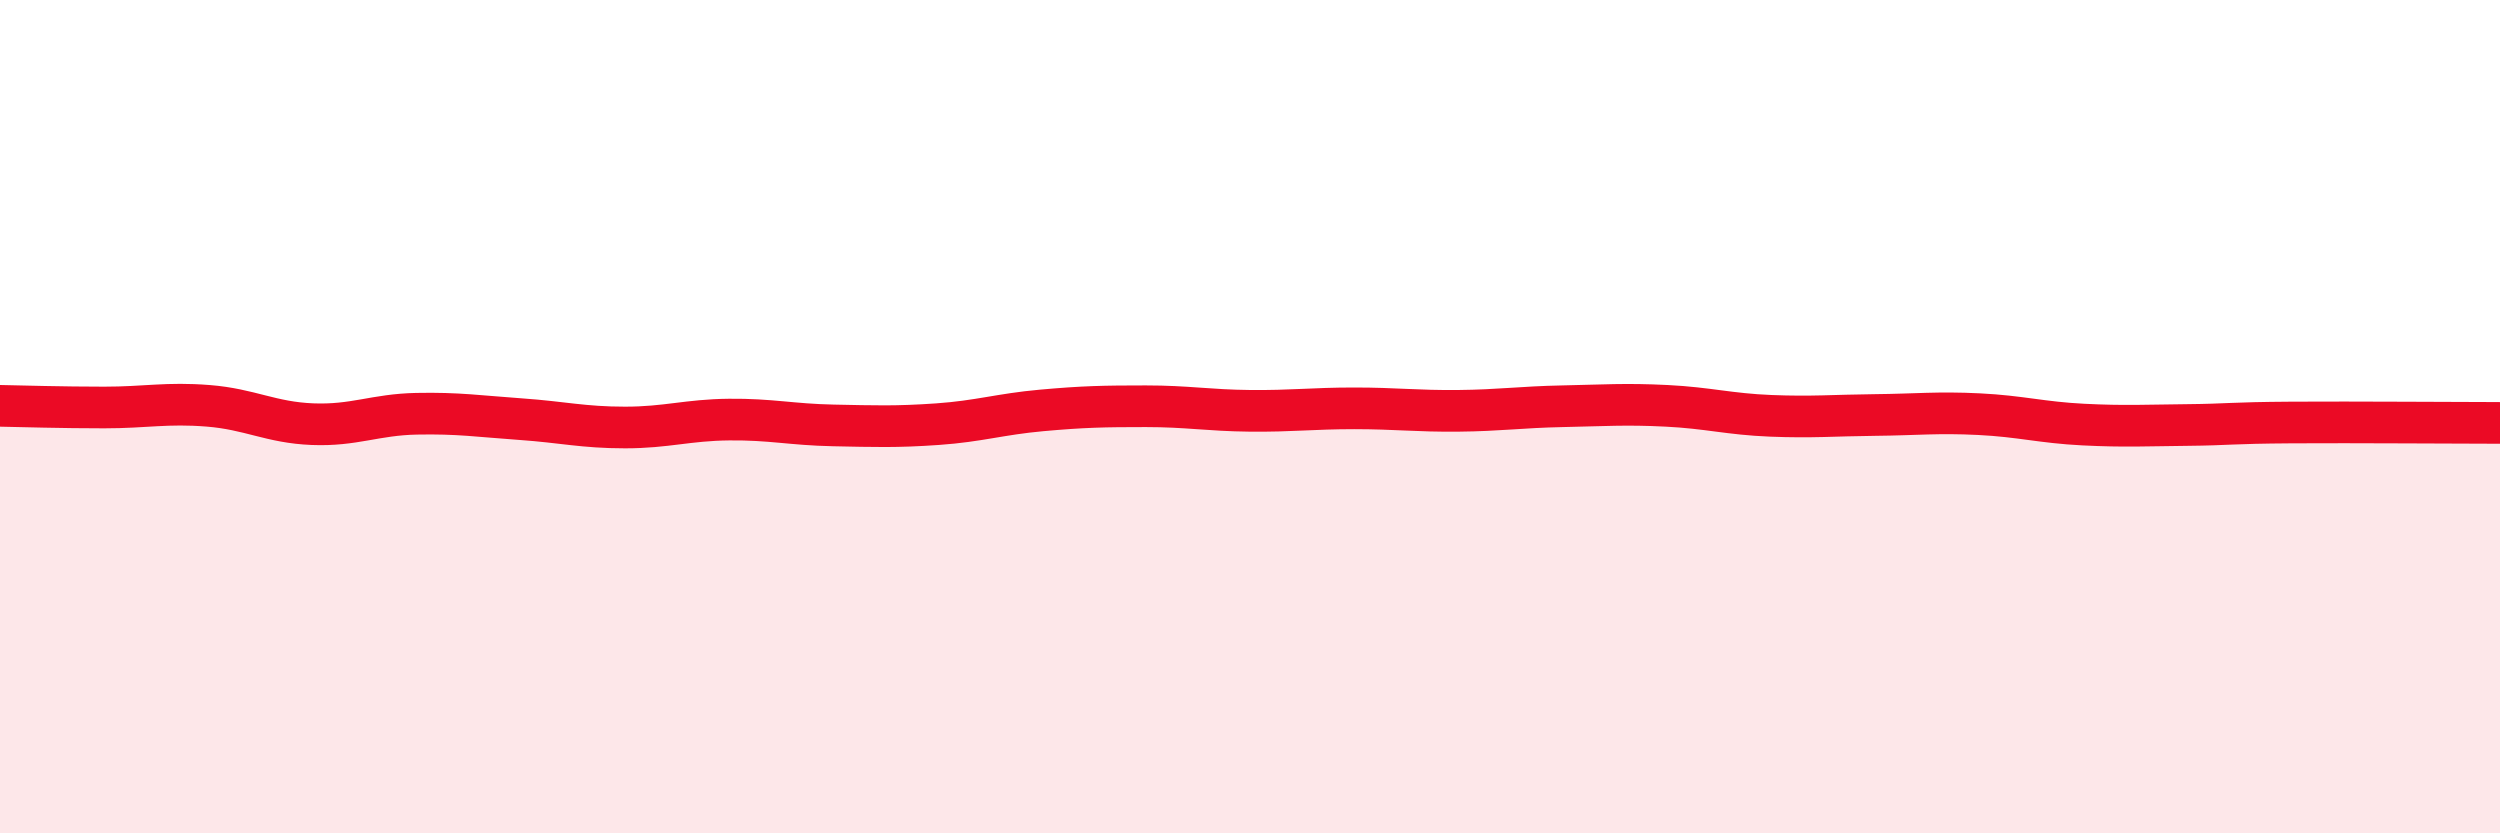 
    <svg width="60" height="20" viewBox="0 0 60 20" xmlns="http://www.w3.org/2000/svg">
      <path
        d="M 0,9.74 C 0.5,9.75 1.5,9.78 2.5,9.78 C 3.5,9.78 4,9.66 5,9.74 C 6,9.82 6.5,10.14 7.5,10.18 C 8.5,10.22 9,9.95 10,9.93 C 11,9.91 11.5,9.99 12.5,10.06 C 13.5,10.13 14,10.26 15,10.26 C 16,10.26 16.5,10.08 17.5,10.07 C 18.5,10.06 19,10.19 20,10.21 C 21,10.23 21.5,10.25 22.5,10.18 C 23.5,10.11 24,9.94 25,9.85 C 26,9.76 26.5,9.75 27.5,9.75 C 28.5,9.75 29,9.85 30,9.86 C 31,9.87 31.5,9.8 32.5,9.8 C 33.5,9.8 34,9.87 35,9.86 C 36,9.85 36.5,9.77 37.5,9.75 C 38.5,9.73 39,9.69 40,9.74 C 41,9.79 41.5,9.94 42.5,9.98 C 43.5,10.02 44,9.97 45,9.96 C 46,9.95 46.5,9.89 47.5,9.94 C 48.5,9.99 49,10.14 50,10.19 C 51,10.24 51.5,10.21 52.5,10.2 C 53.5,10.19 53.5,10.15 55,10.14 C 56.5,10.13 59,10.15 60,10.15L60 20L0 20Z"
        fill="#EB0A25"
        opacity="0.1"
        stroke-linecap="round"
        stroke-linejoin="round"
      />
      <path
        d="M 0,9.74 C 0.5,9.75 1.5,9.78 2.5,9.78 C 3.5,9.78 4,9.66 5,9.74 C 6,9.82 6.5,10.14 7.5,10.18 C 8.5,10.22 9,9.95 10,9.93 C 11,9.91 11.5,9.99 12.5,10.06 C 13.5,10.13 14,10.26 15,10.26 C 16,10.26 16.5,10.08 17.5,10.07 C 18.5,10.06 19,10.19 20,10.21 C 21,10.23 21.5,10.25 22.5,10.18 C 23.5,10.11 24,9.94 25,9.85 C 26,9.76 26.5,9.75 27.5,9.75 C 28.5,9.75 29,9.85 30,9.86 C 31,9.87 31.5,9.8 32.5,9.8 C 33.5,9.8 34,9.87 35,9.86 C 36,9.85 36.5,9.77 37.5,9.75 C 38.5,9.73 39,9.69 40,9.74 C 41,9.79 41.5,9.94 42.5,9.98 C 43.5,10.02 44,9.97 45,9.96 C 46,9.95 46.5,9.89 47.5,9.94 C 48.5,9.99 49,10.14 50,10.19 C 51,10.24 51.5,10.21 52.5,10.2 C 53.5,10.19 53.5,10.15 55,10.14 C 56.5,10.13 59,10.15 60,10.15"
        stroke="#EB0A25"
        stroke-width="1"
        fill="none"
        stroke-linecap="round"
        stroke-linejoin="round"
      />
    </svg>
  